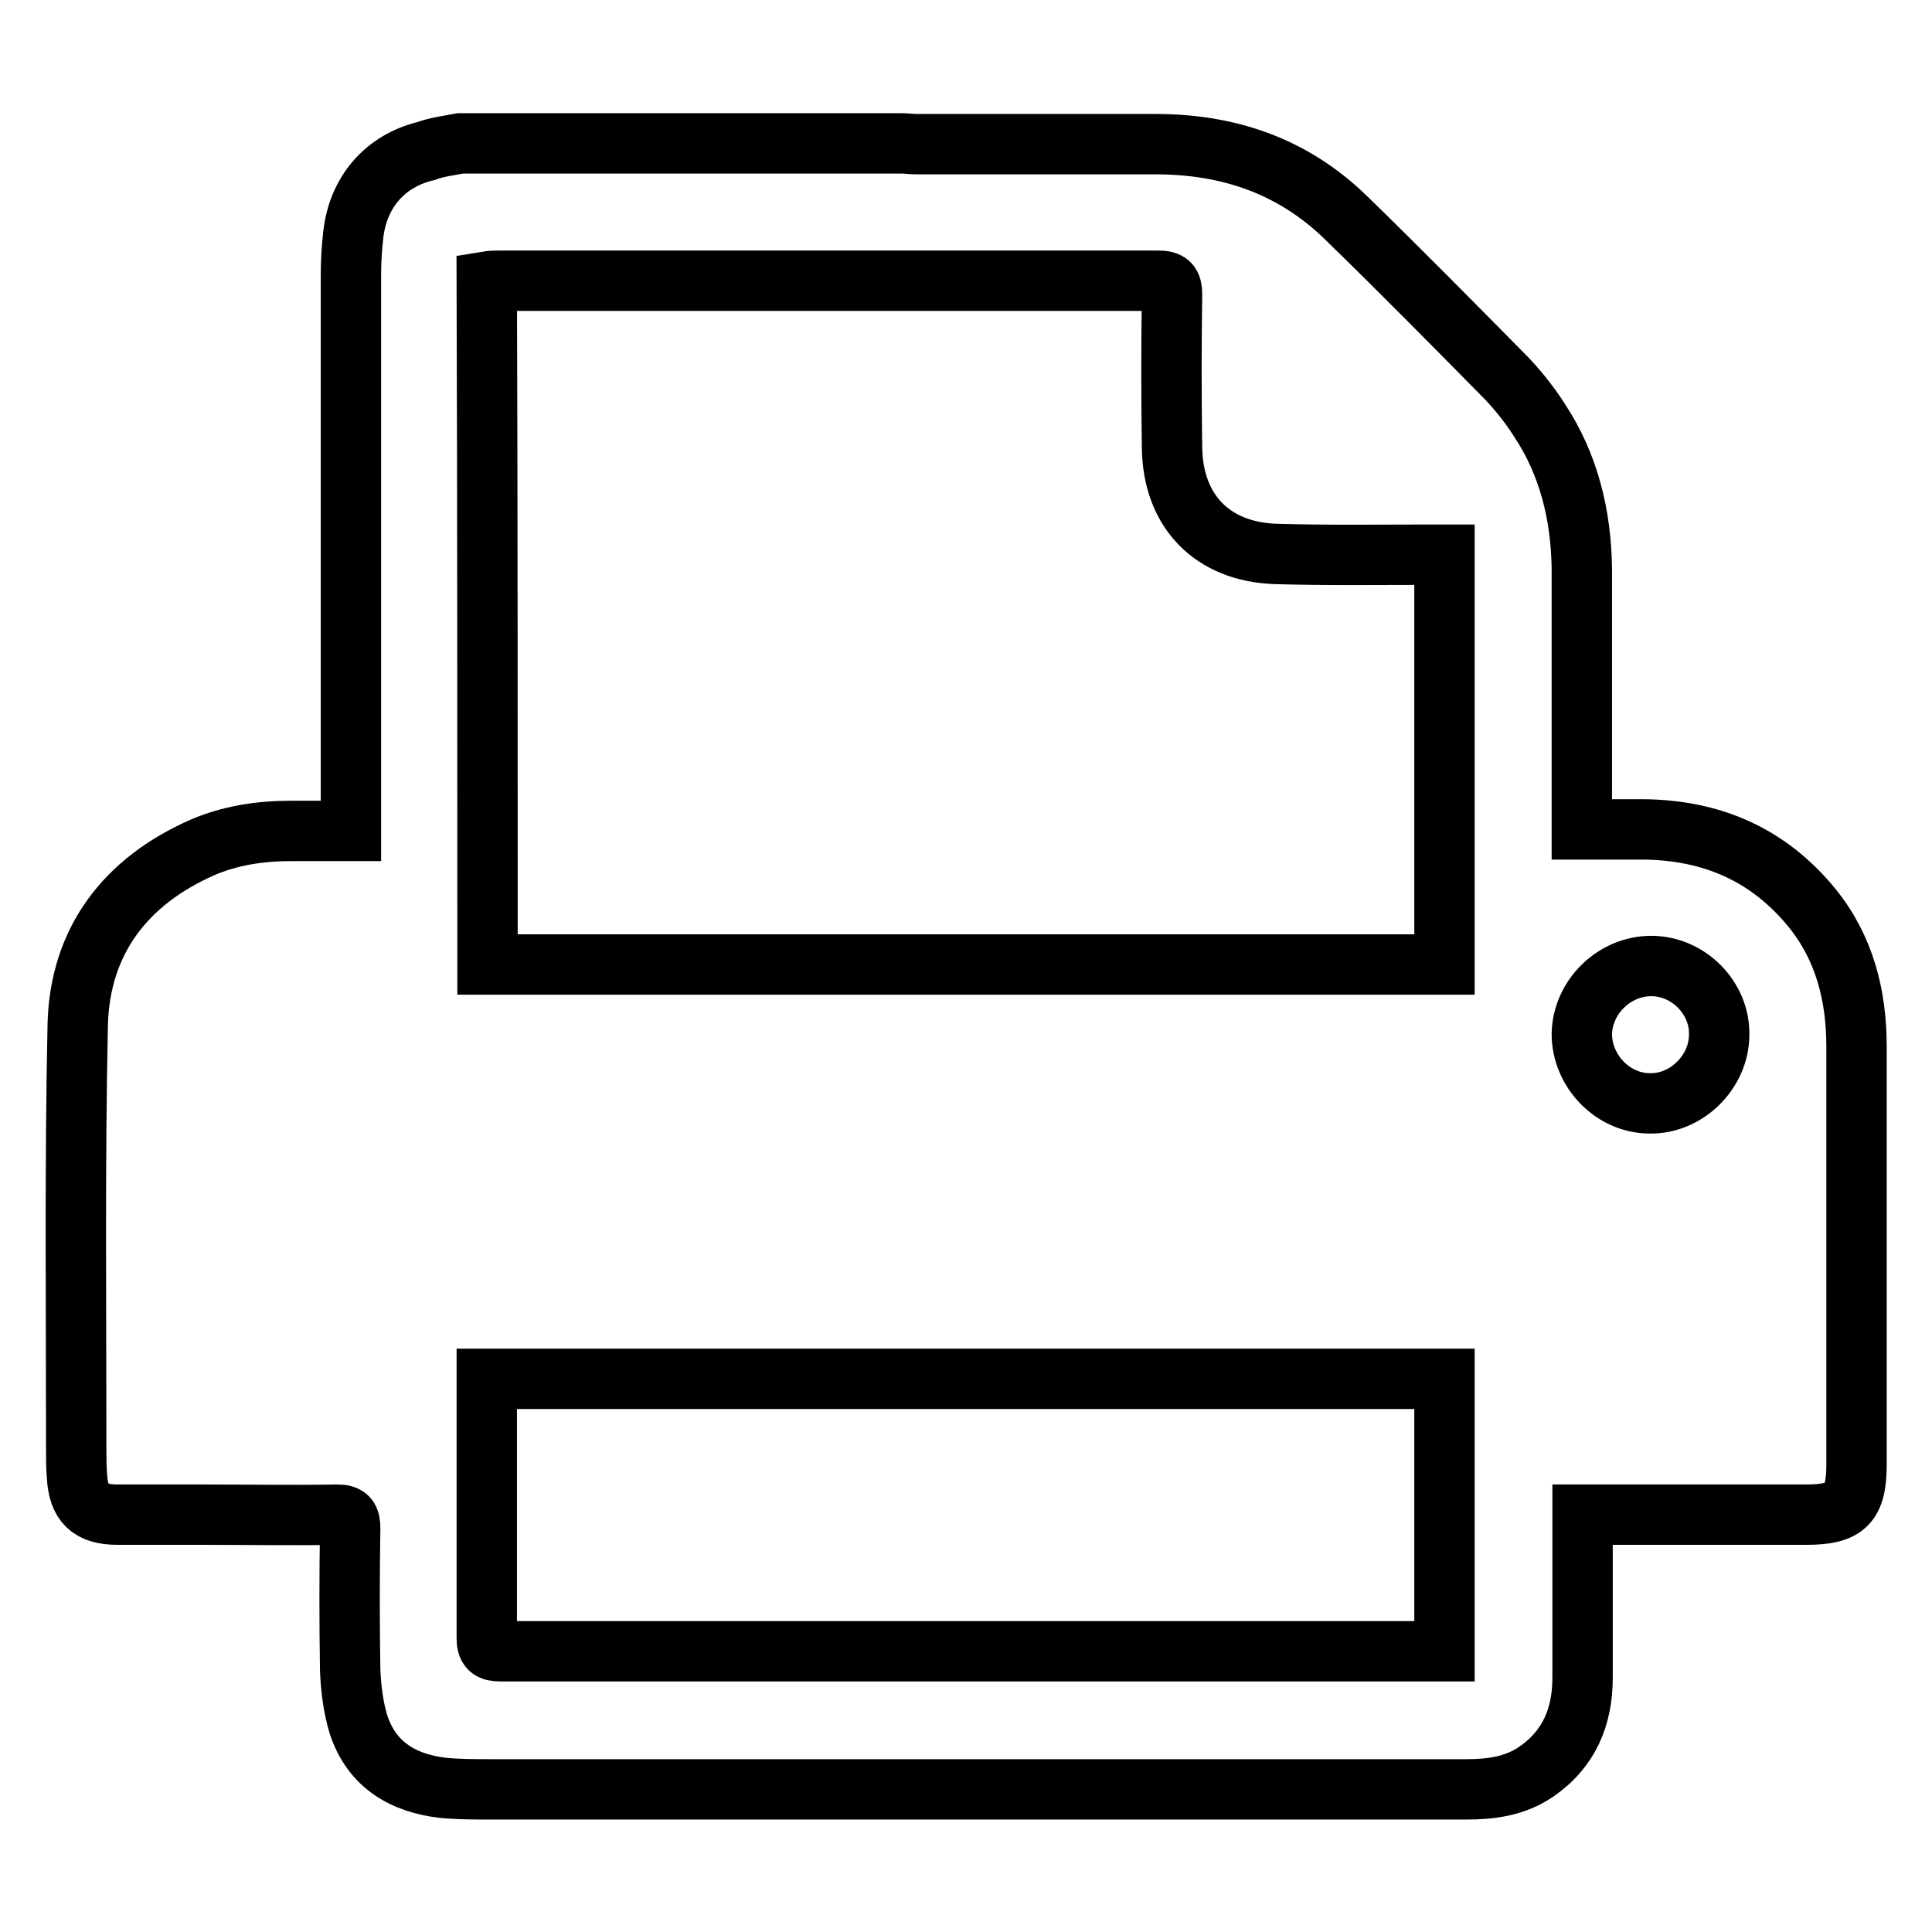 <?xml version="1.0" encoding="utf-8"?>
<!-- Svg Vector Icons : http://www.onlinewebfonts.com/icon -->
<!DOCTYPE svg PUBLIC "-//W3C//DTD SVG 1.1//EN" "http://www.w3.org/Graphics/SVG/1.1/DTD/svg11.dtd">
<svg version="1.1" xmlns="http://www.w3.org/2000/svg" xmlns:xlink="http://www.w3.org/1999/xlink" x="0px" y="0px" viewBox="0 0 256 256" enable-background="new 0 0 256 256" xml:space="preserve">
<g><g><path stroke-width="8" fill-opacity="0" stroke="#000000"  d="M61,19c19.5,0,39,0,58.5,0c0.6,0,1.3,0.1,1.9,0.1c10.6,0,21.2,0,31.7,0c9.7,0,18.2,2.9,25.2,9.7c7.2,7,14.3,14.2,21.4,21.4c1.6,1.7,3.1,3.6,4.3,5.5c3.9,5.9,5.5,12.6,5.6,19.6c0,10.9,0,21.8,0,32.8c0,0.6,0,1.1,0,1.8c2.9,0,5.5,0,8.2,0c9,0.1,16.5,3.3,22.3,10.4c4.3,5.3,5.9,11.6,5.9,18.4c0,18.4,0,36.8,0,55.3c0,5.3-1.4,6.7-6.7,6.7c-9.2,0-18.5,0-27.8,0c-0.6,0-1.1,0-1.8,0c0,0.7,0,1.3,0,1.8c0,6.6,0,13.2,0,19.8c0,5.2-1.8,9.5-6.2,12.5c-2.8,1.9-6,2.3-9.2,2.3c-43.1,0-86.2,0-129.3,0c-2.1,0-4.2,0-6.3-0.2c-5.1-0.6-9.4-2.9-11.2-8.4c-0.7-2.3-1-4.8-1.1-7.2c-0.1-6.3-0.1-12.5,0-18.8c0-1.3-0.3-1.8-1.7-1.8c-5.9,0.1-11.8,0-17.6,0c-3.8,0-7.6,0-11.5,0c-3.7,0-5.2-1.5-5.4-5.1c-0.1-1.2-0.1-2.4-0.1-3.5c0-18.8-0.2-37.6,0.2-56.4c0.3-11,6.3-18.9,16.5-23.4c3.7-1.6,7.7-2.2,11.8-2.2c2.6,0,5.2,0,7.9,0c0-0.8,0-1.3,0-1.9c0-23.9,0-47.8,0-71.7c0-1.8,0.1-3.5,0.3-5.3c0.6-5.7,4.2-9.9,9.7-11.2C57.8,19.5,59.4,19.3,61,19z M64.6,127.8c42.3,0,84.6,0,126.8,0c0-18.1,0-36.1,0-54.3c-0.7,0-1.3,0-2,0c-6.8,0-13.6,0.1-20.4-0.1c-8.4-0.3-13.6-5.7-13.7-14.1c-0.1-6.8-0.1-13.5,0-20.3c0-1.4-0.4-1.8-1.8-1.8c-29.1,0-58.2,0-87.3,0c-0.5,0-1.1,0-1.7,0.1C64.6,67.5,64.6,97.6,64.6,127.8z M191.4,182.7c-42.3,0-84.5,0-126.9,0c0,0.6,0,1.1,0,1.7c0,10.9,0,21.7,0,32.6c0,1.4,0.4,1.8,1.8,1.8c41.1,0,82.3,0,123.4,0c0.6,0,1.1,0,1.7,0C191.4,206.7,191.4,194.8,191.4,182.7z M218.8,128c-4.9,0-9.1,4.1-9.2,9c0,4.9,4.1,9.2,9,9.2c4.9,0.1,9.2-4.2,9.2-9.1C227.9,132.2,223.7,128,218.8,128z"/></g></g>
</svg>